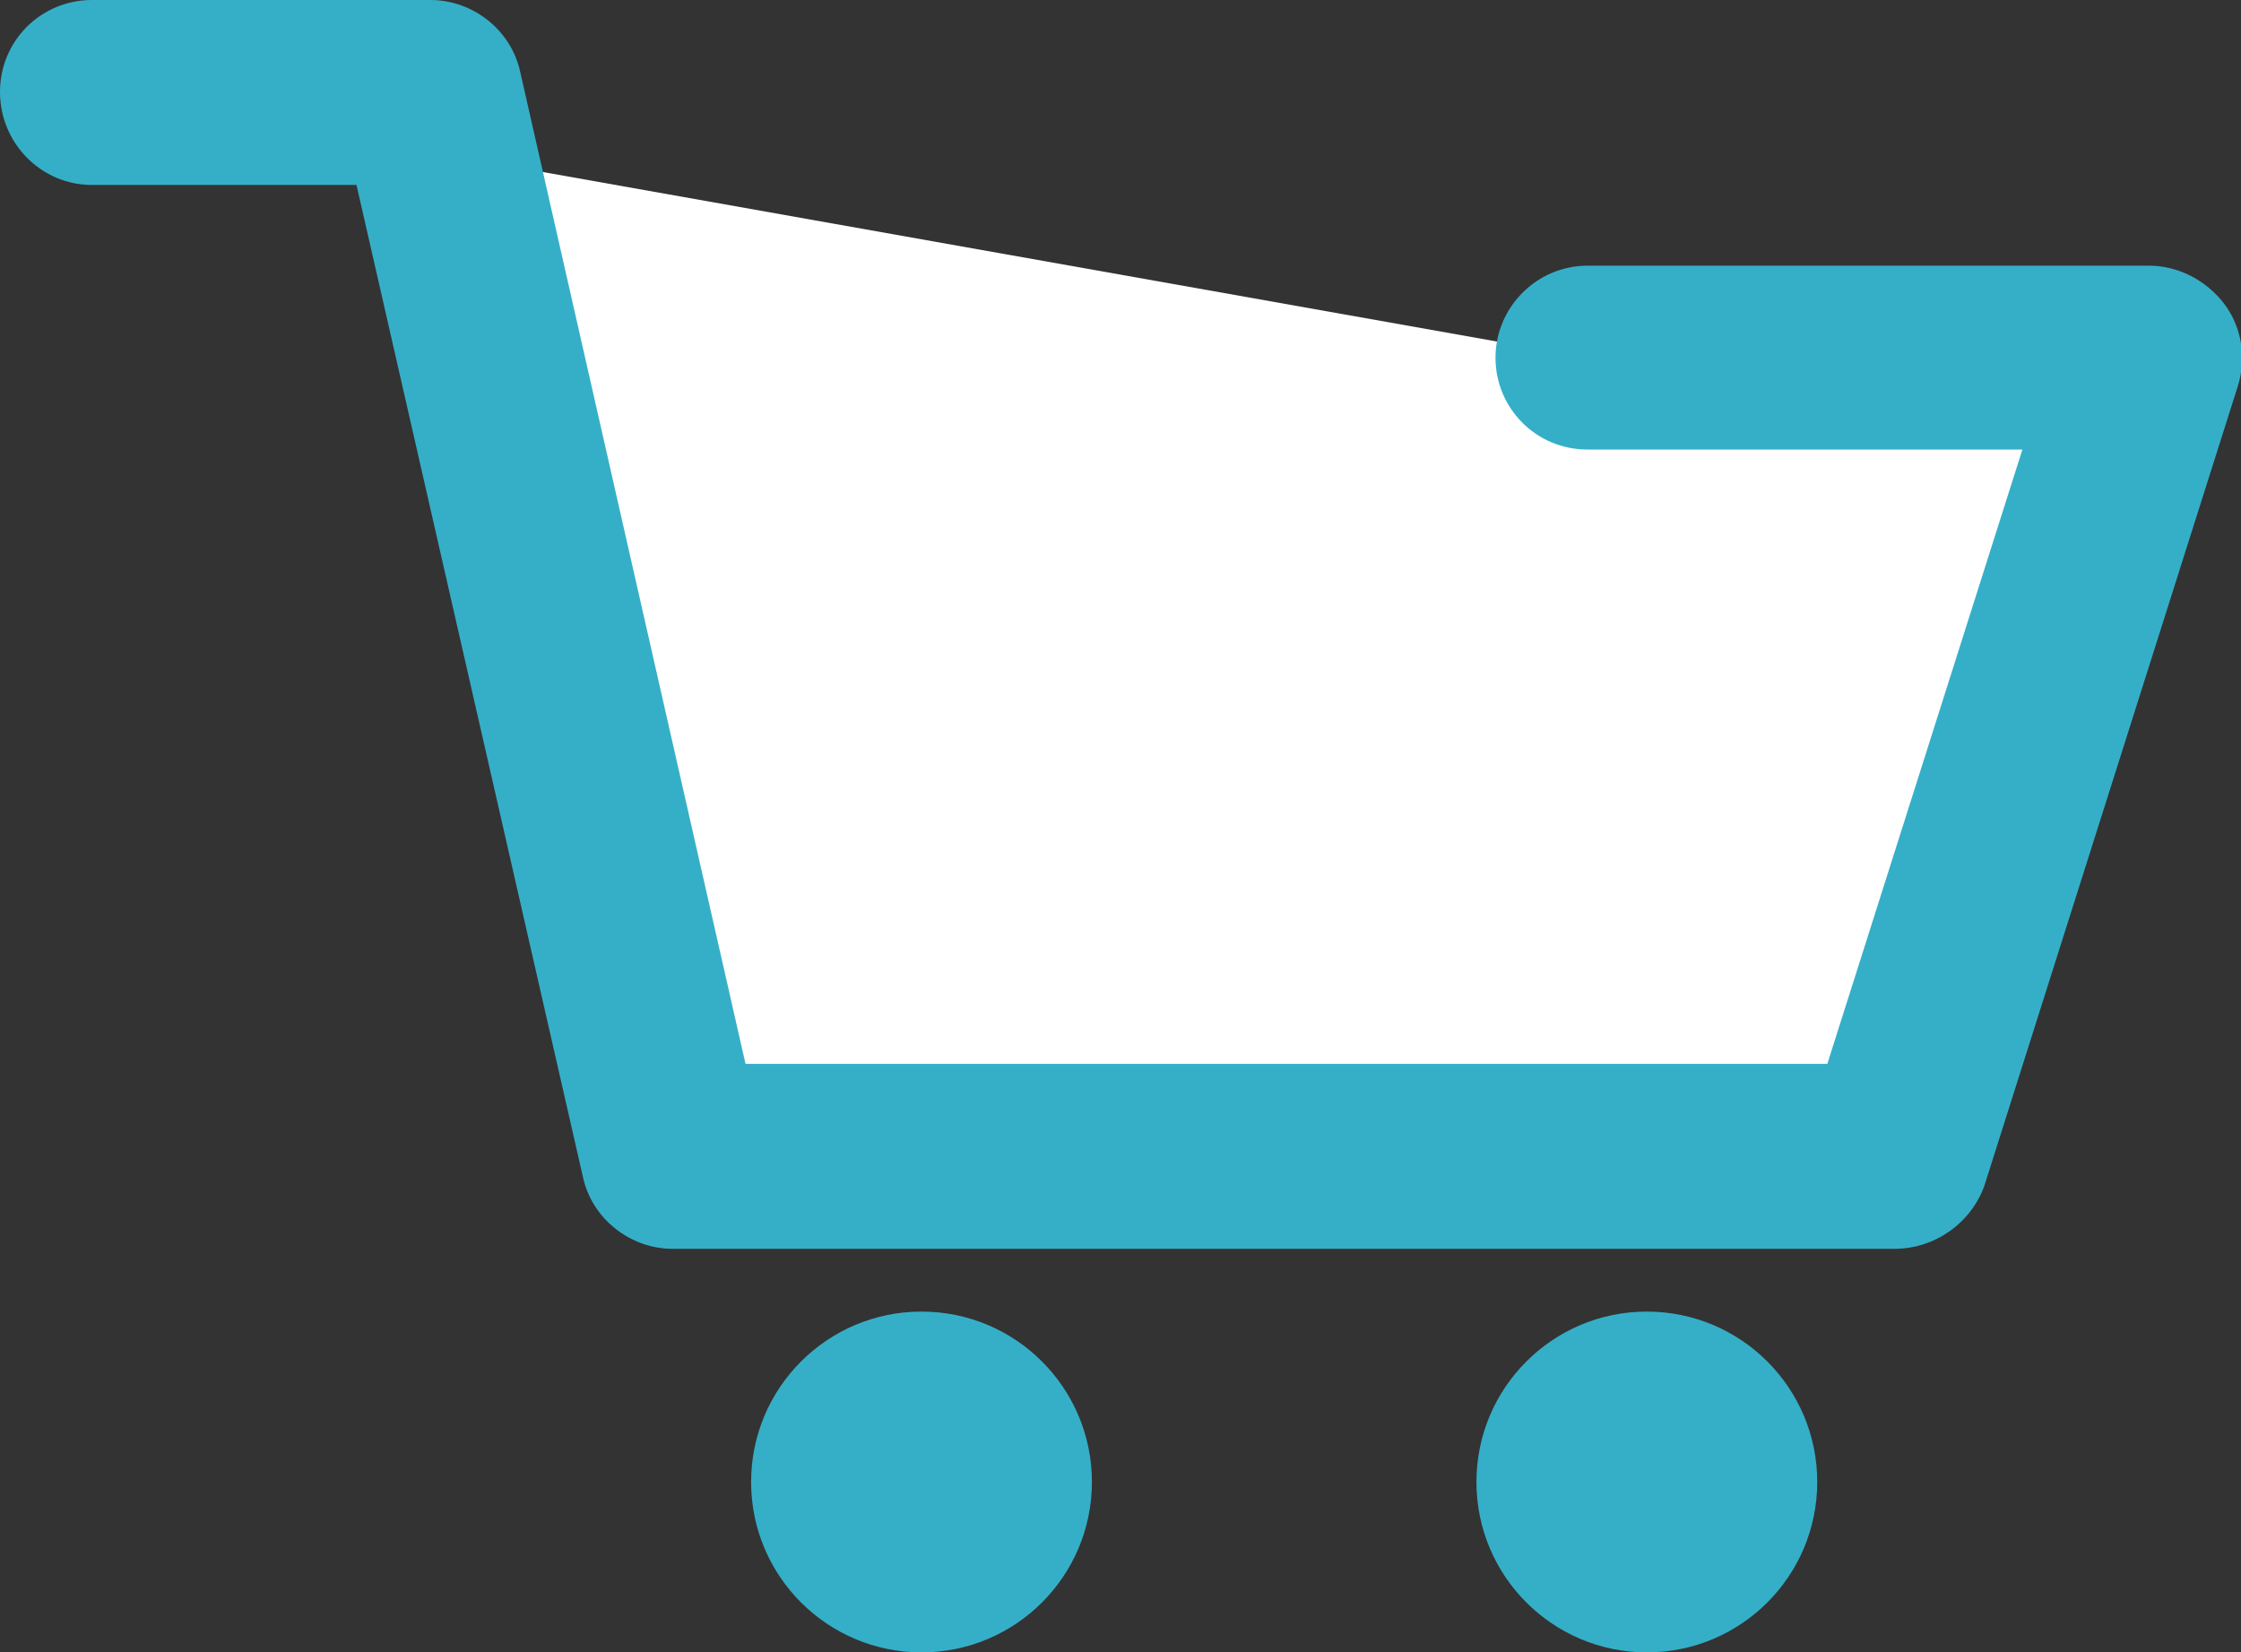 <?xml version="1.0" encoding="utf-8"?>
<!-- Generator: Adobe Illustrator 27.7.0, SVG Export Plug-In . SVG Version: 6.00 Build 0)  -->
<svg version="1.1" id="Layer_2" xmlns="http://www.w3.org/2000/svg" xmlns:xlink="http://www.w3.org/1999/xlink" x="0px" y="0px"
	 viewBox="0 0 199.9 147.4" style="enable-background:new 0 0 199.9 147.4;" xml:space="preserve">
<rect x="0" y="0" width="199.9" height="147.4" fill="#333333" stroke="none"/>
<style type="text/css">
	.st0{fill:#FFFFFF;}
	.st1{fill:#35AFC8;}
</style>
<g>
	<g>
		<polyline class="st0" points="141.6,31.9 191.6,31.9 169,103.2 60,103.2 38.4,8.2 8.2,8.2 		"/>
		<path class="st1" d="M169,111.4H60c-3.8,0-7.2-2.7-8-6.4L31.8,16.5H8.2C3.7,16.5,0,12.8,0,8.2S3.7,0,8.2,0h30.2
			c3.8,0,7.2,2.7,8,6.4l20.1,88.5H163l17.4-54.8h-38.8c-4.6,0-8.2-3.7-8.2-8.2s3.7-8.2,8.2-8.2h50.1c2.6,0,5.1,1.3,6.7,3.4
			c1.6,2.1,2,4.9,1.2,7.4l-22.6,71.3C175.8,109.1,172.6,111.4,169,111.4z"/>
	</g>
	<g>
		<circle class="st1" cx="82.2" cy="132.2" r="15.2"/>
	</g>
	<g>
		<circle class="st1" cx="146.9" cy="132.2" r="15.2"/>
	</g>
</g>
</svg>
